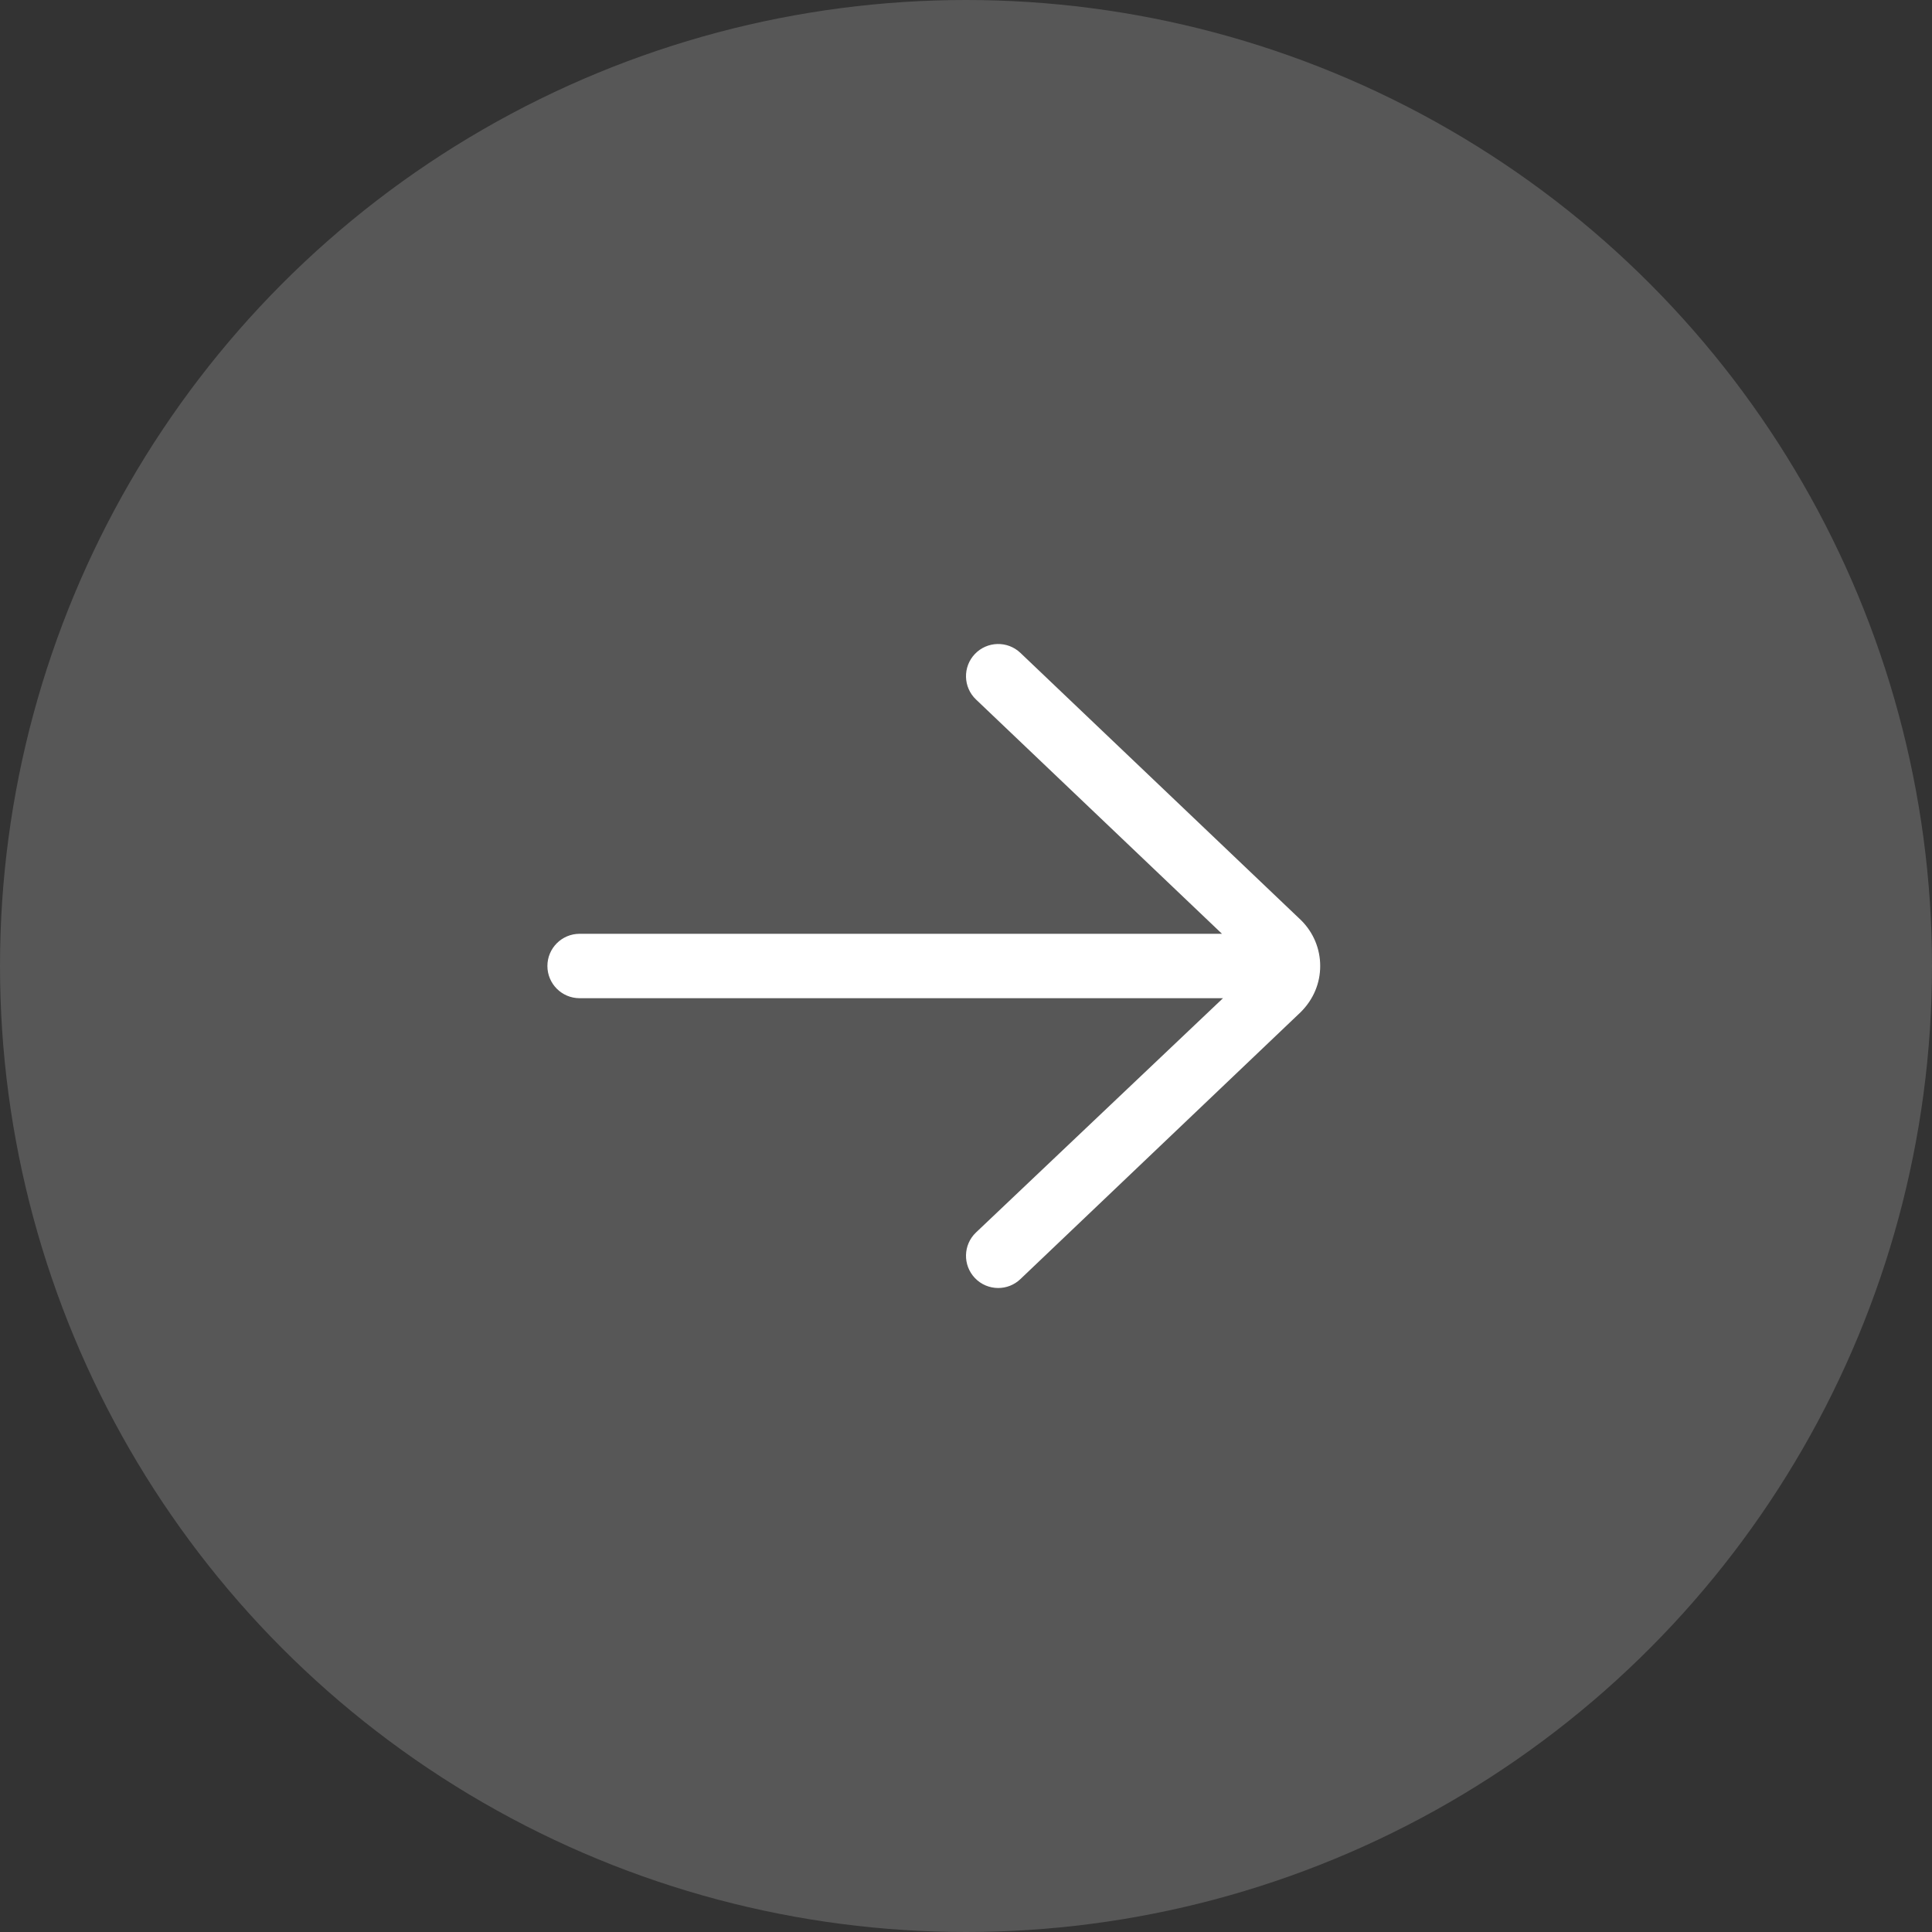 <?xml version="1.0" encoding="UTF-8"?>
<svg width="60px" height="60px" viewBox="0 0 60 60" version="1.1" xmlns="http://www.w3.org/2000/svg" xmlns:xlink="http://www.w3.org/1999/xlink">
    <rect x="0" y="0" width="60" height="60" fill="#333333" stroke="none"/>
    <g id="Page-1" stroke="none" stroke-width="1" fill="none" fill-rule="evenodd">
        <g id="V1.1" transform="translate(-1484, -4414)">
            <g id="7.-reviews" transform="translate(0, 4130)">
                <g id="Group-17" transform="translate(-3, -61)">
                    <g id="Group" transform="translate(1487, 345)">
                        <circle id="Oval" fill="#AAAAAA" opacity="0.3" cx="30" cy="30" r="30"></circle>
                        <path d="M40,29 L20.05,29 L27.689,21.724 C28.09,21.343 28.105,20.71 27.724,20.31 C27.343,19.911 26.71,19.895 26.31,20.276 L17.586,28.586 C17.209,28.964 17,29.466 17,30 C17,30.534 17.209,31.037 17.604,31.431 L26.311,39.724 C26.504,39.909 26.752,40 27,40 C27.264,40 27.528,39.896 27.724,39.69 C28.105,39.29 28.09,38.657 27.69,38.276 L20.019,31 L40,31 C40.552,31 41,30.552 41,30 C41,29.448 40.552,29 40,29 L40,29 Z" id="Path" fill="#FFFFFF" fill-rule="nonzero" transform="translate(29, 30) scale(-1, 1) translate(-29, -30) "></path>
                    </g>
                </g>
            </g>
        </g>
    </g>
</svg>